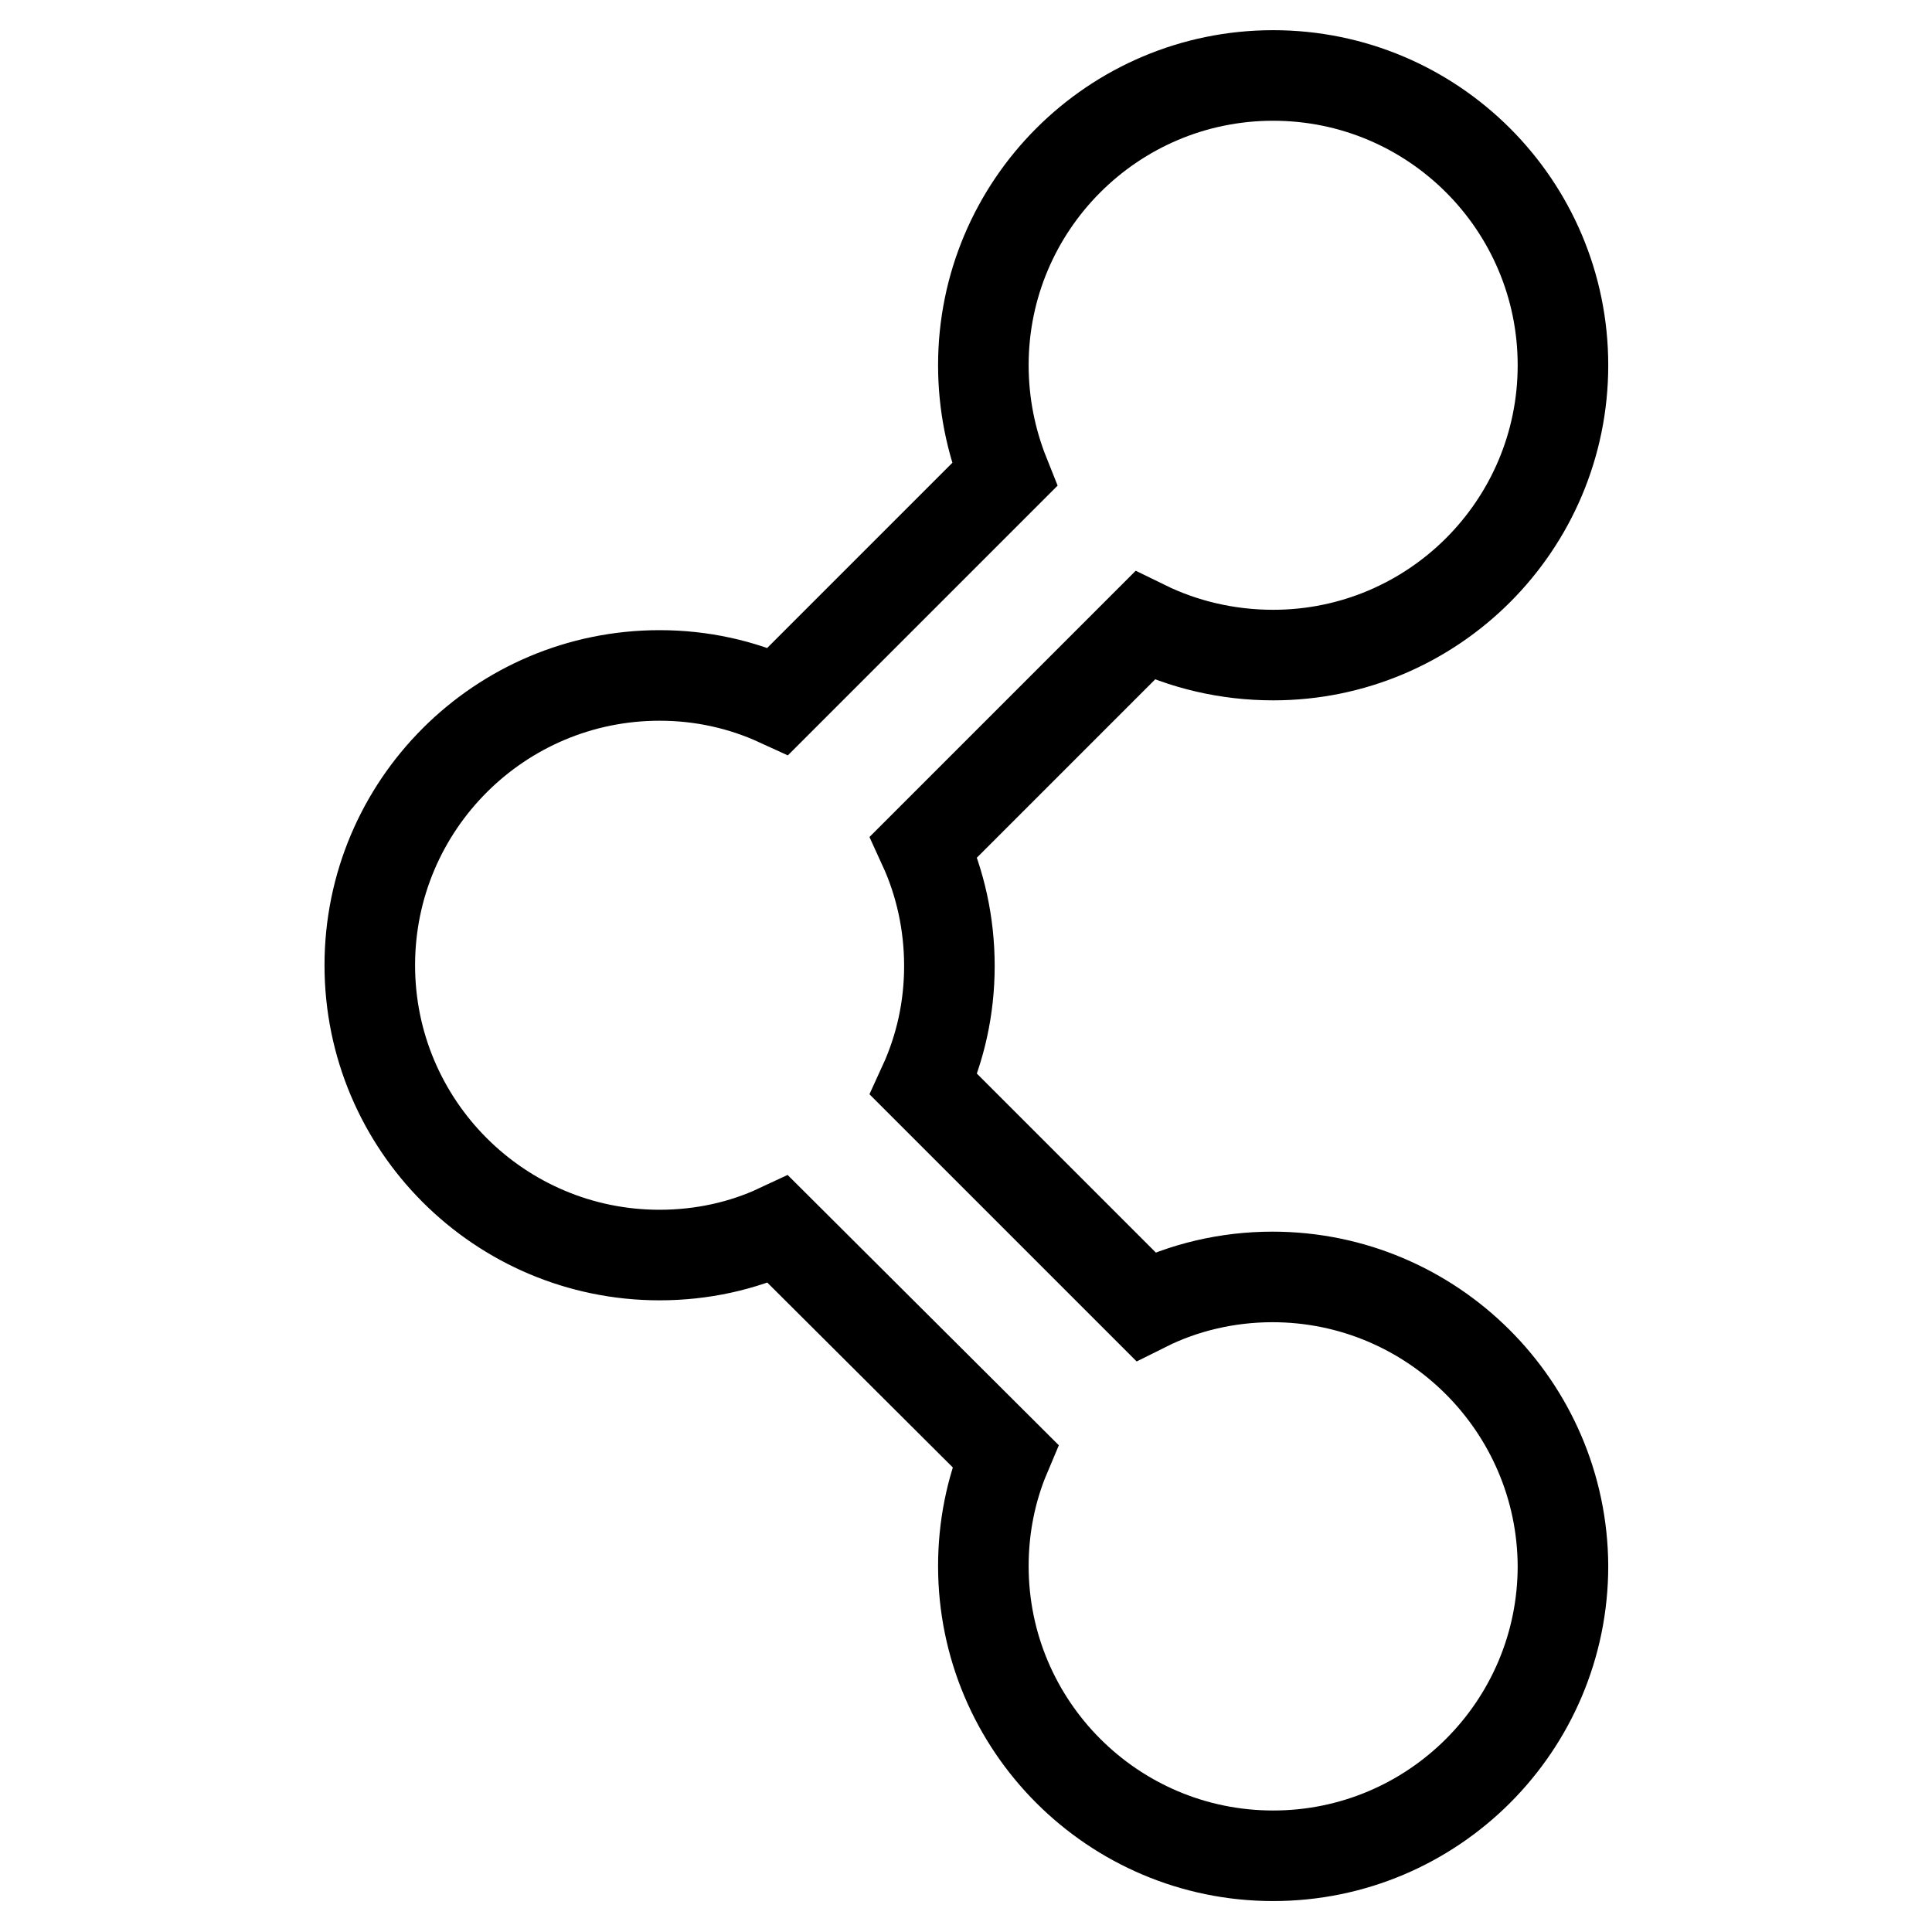 <?xml version="1.0" encoding="utf-8"?>
<!-- Svg Vector Icons : http://www.onlinewebfonts.com/icon -->
<!DOCTYPE svg PUBLIC "-//W3C//DTD SVG 1.1//EN" "http://www.w3.org/Graphics/SVG/1.1/DTD/svg11.dtd">
<svg version="1.1" xmlns="http://www.w3.org/2000/svg" xmlns:xlink="http://www.w3.org/1999/xlink" x="0px" y="0px" viewBox="0 0 256 256" enable-background="new 0 0 256 256" xml:space="preserve">
<g><g><path stroke-width="12" fill-opacity="0" stroke="#000000"  d="M168.6,169.2c-6,0-11.8,1.4-16.8,3.9l-29.4-29.4c2.2-4.8,3.4-10.1,3.4-15.7c0-5.6-1.2-11-3.4-15.8l29.3-29.3c5.1,2.5,10.9,3.9,17,3.9c21.2,0,38.4-17.2,38.4-38.4c0-21.2-17.2-38.4-38.4-38.4c-21.2,0-38.4,17.2-38.4,38.4c0,5.1,1,10,2.8,14.5l-30,30c-4.8-2.2-10.1-3.4-15.7-3.4c-21.2,0-38.4,17.2-38.4,38.4s17.2,38.4,38.4,38.4c5.6,0,11-1.2,15.7-3.4l30.1,30c-1.9,4.5-2.9,9.5-2.9,14.6c0,21.2,17.2,38.4,38.4,38.4c21.2,0,38.4-17.2,38.4-38.4C207,186.4,189.8,169.2,168.6,169.2z"/></g></g>
</svg>